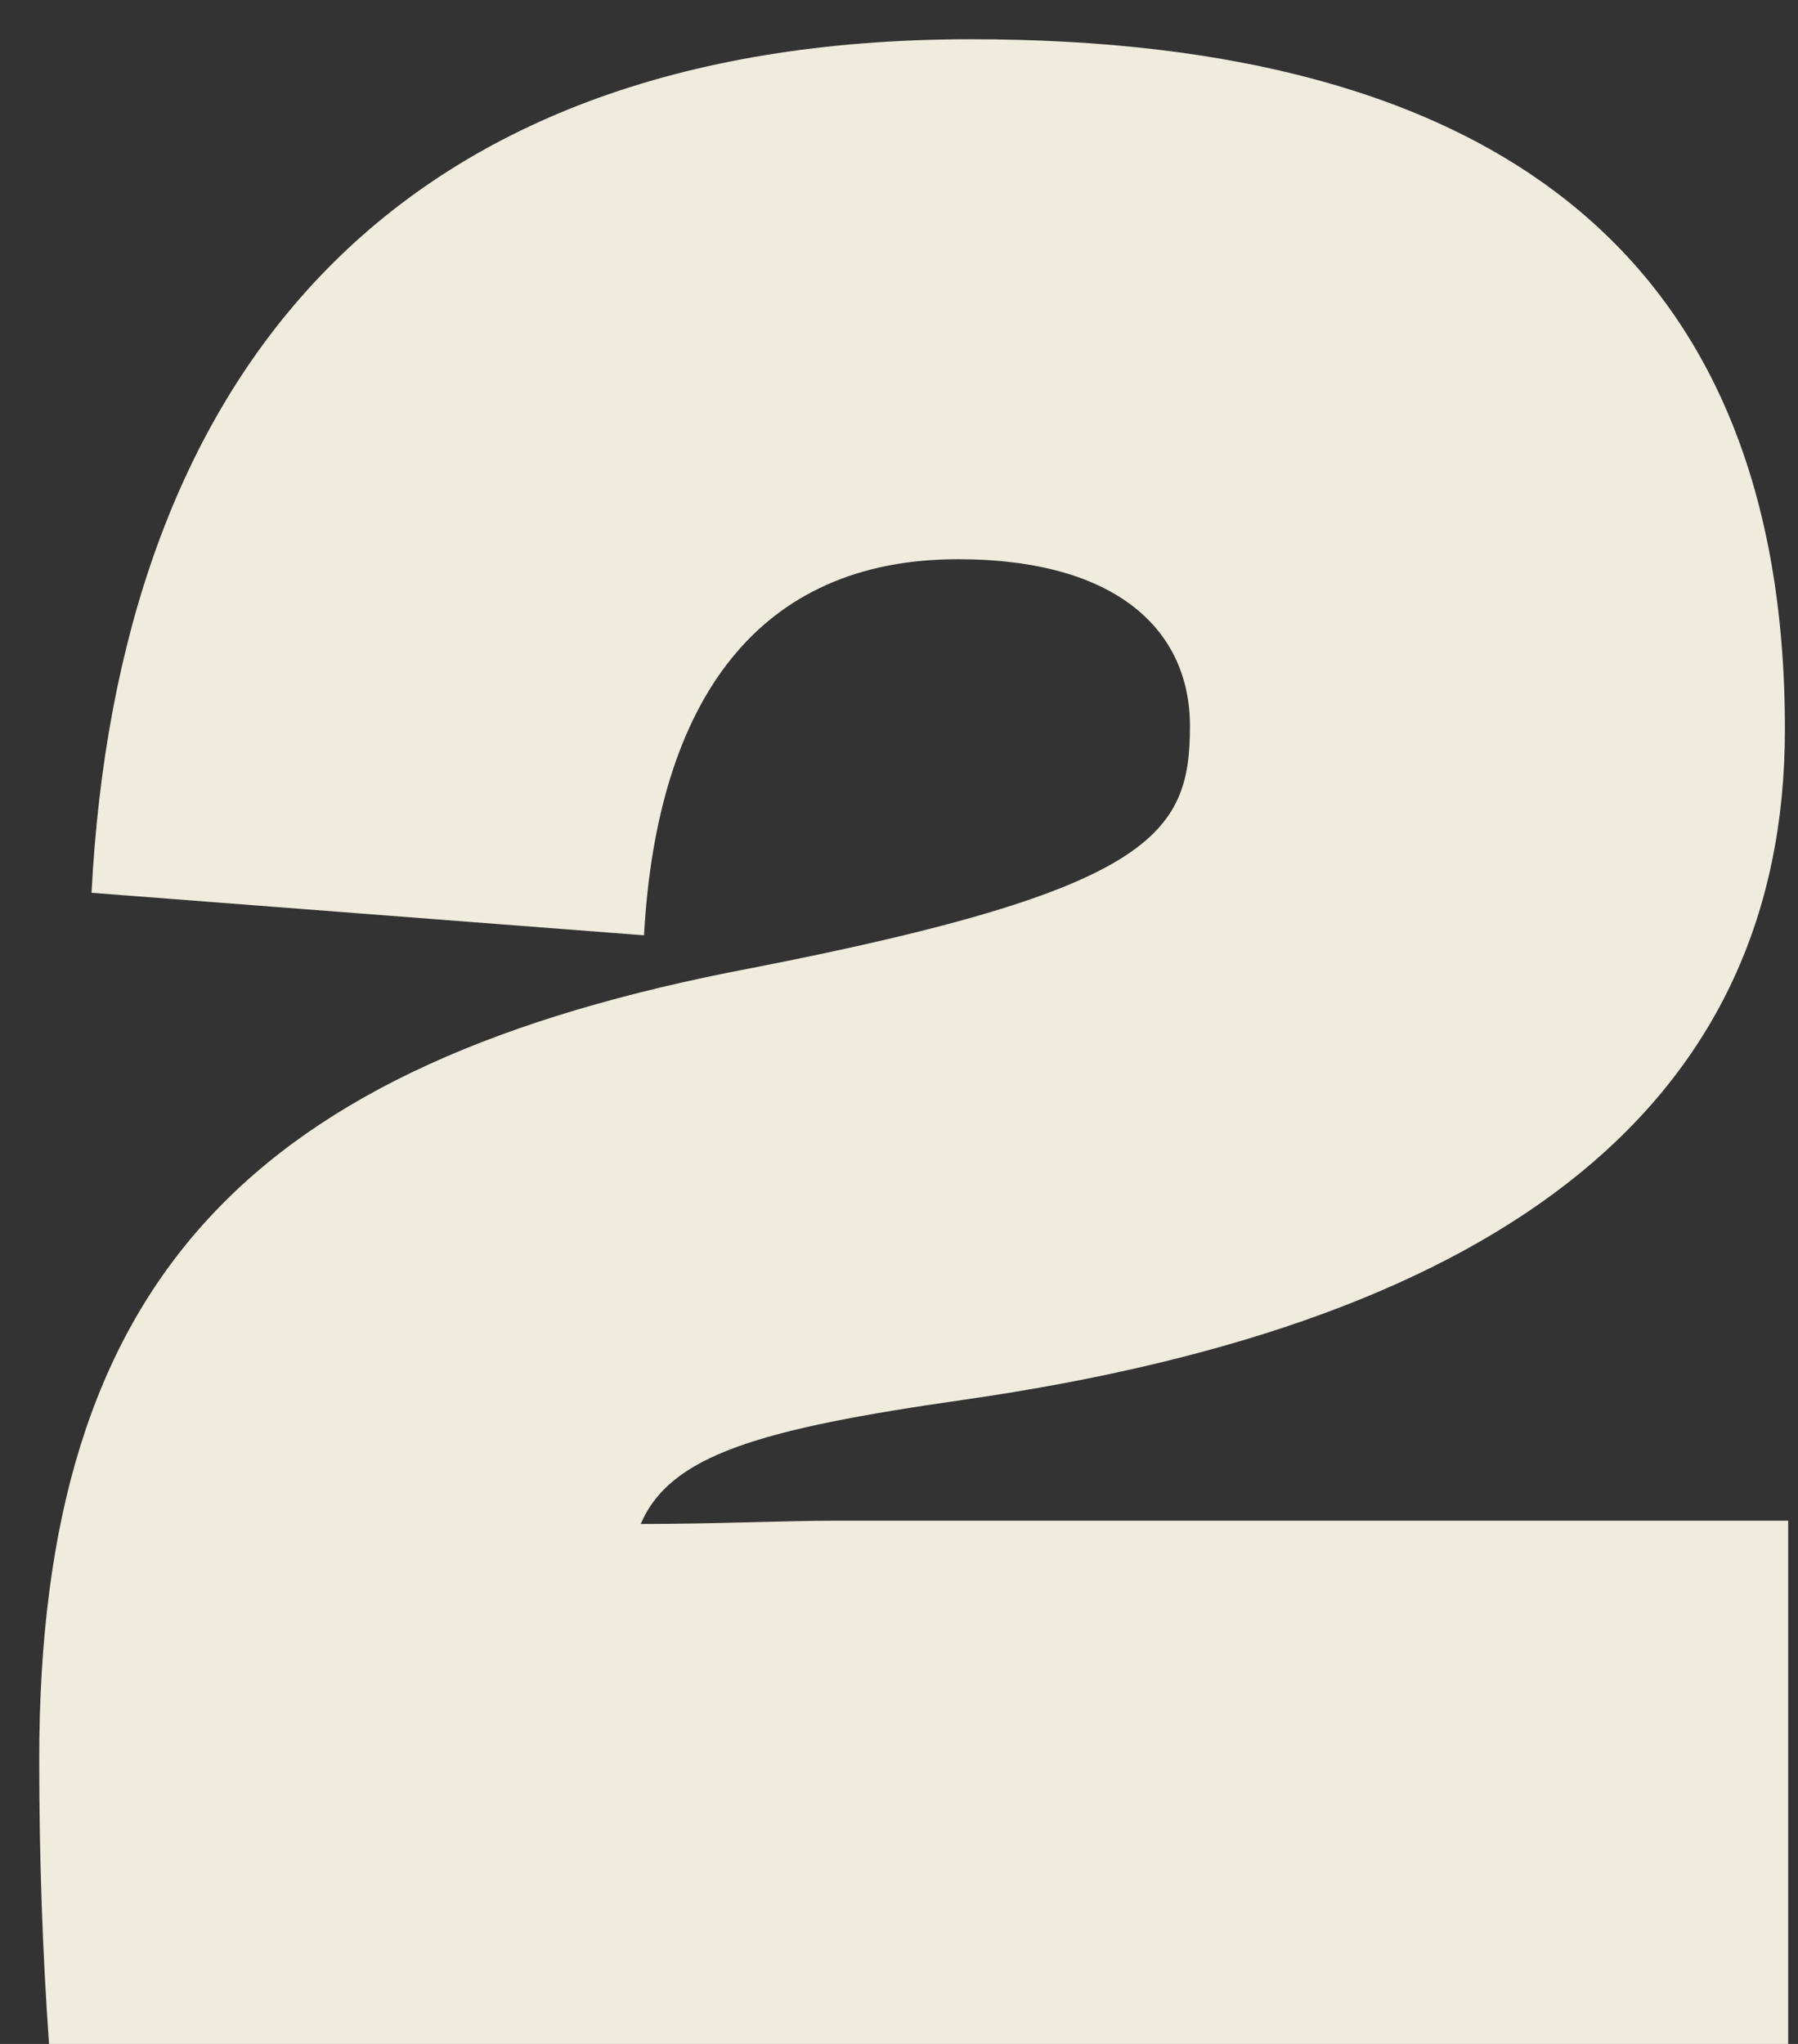 <?xml version="1.0" encoding="UTF-8"?>
<svg xmlns="http://www.w3.org/2000/svg" width="44" height="50" viewBox="0 0 44 50" fill="none">
  <rect x="0" y="0" width="44" height="50" fill="#333333" stroke="none"/>
  <path d="M23.44 13.68C18.56 13.68 16.08 17.12 15.76 22.88L2.24 21.84C2.88 9.44 9.36 0.96 23.76 0.96C36.56 0.96 43.68 6.24 43.68 17.84C43.68 26.88 36.96 32.32 23.6 34.24C18.56 34.96 16.4 35.6 15.68 37.28C17.52 37.28 19.2 37.2 20.48 37.2H43.76V50H1.2C1.04 47.76 0.96 45.44 0.96 43.04C0.96 31.28 6.16 26 18.4 23.68C28.24 21.76 29.12 20.4 29.12 17.76C29.12 15.44 27.36 13.68 23.44 13.68Z" fill="#EFECDD"></path>
</svg>
